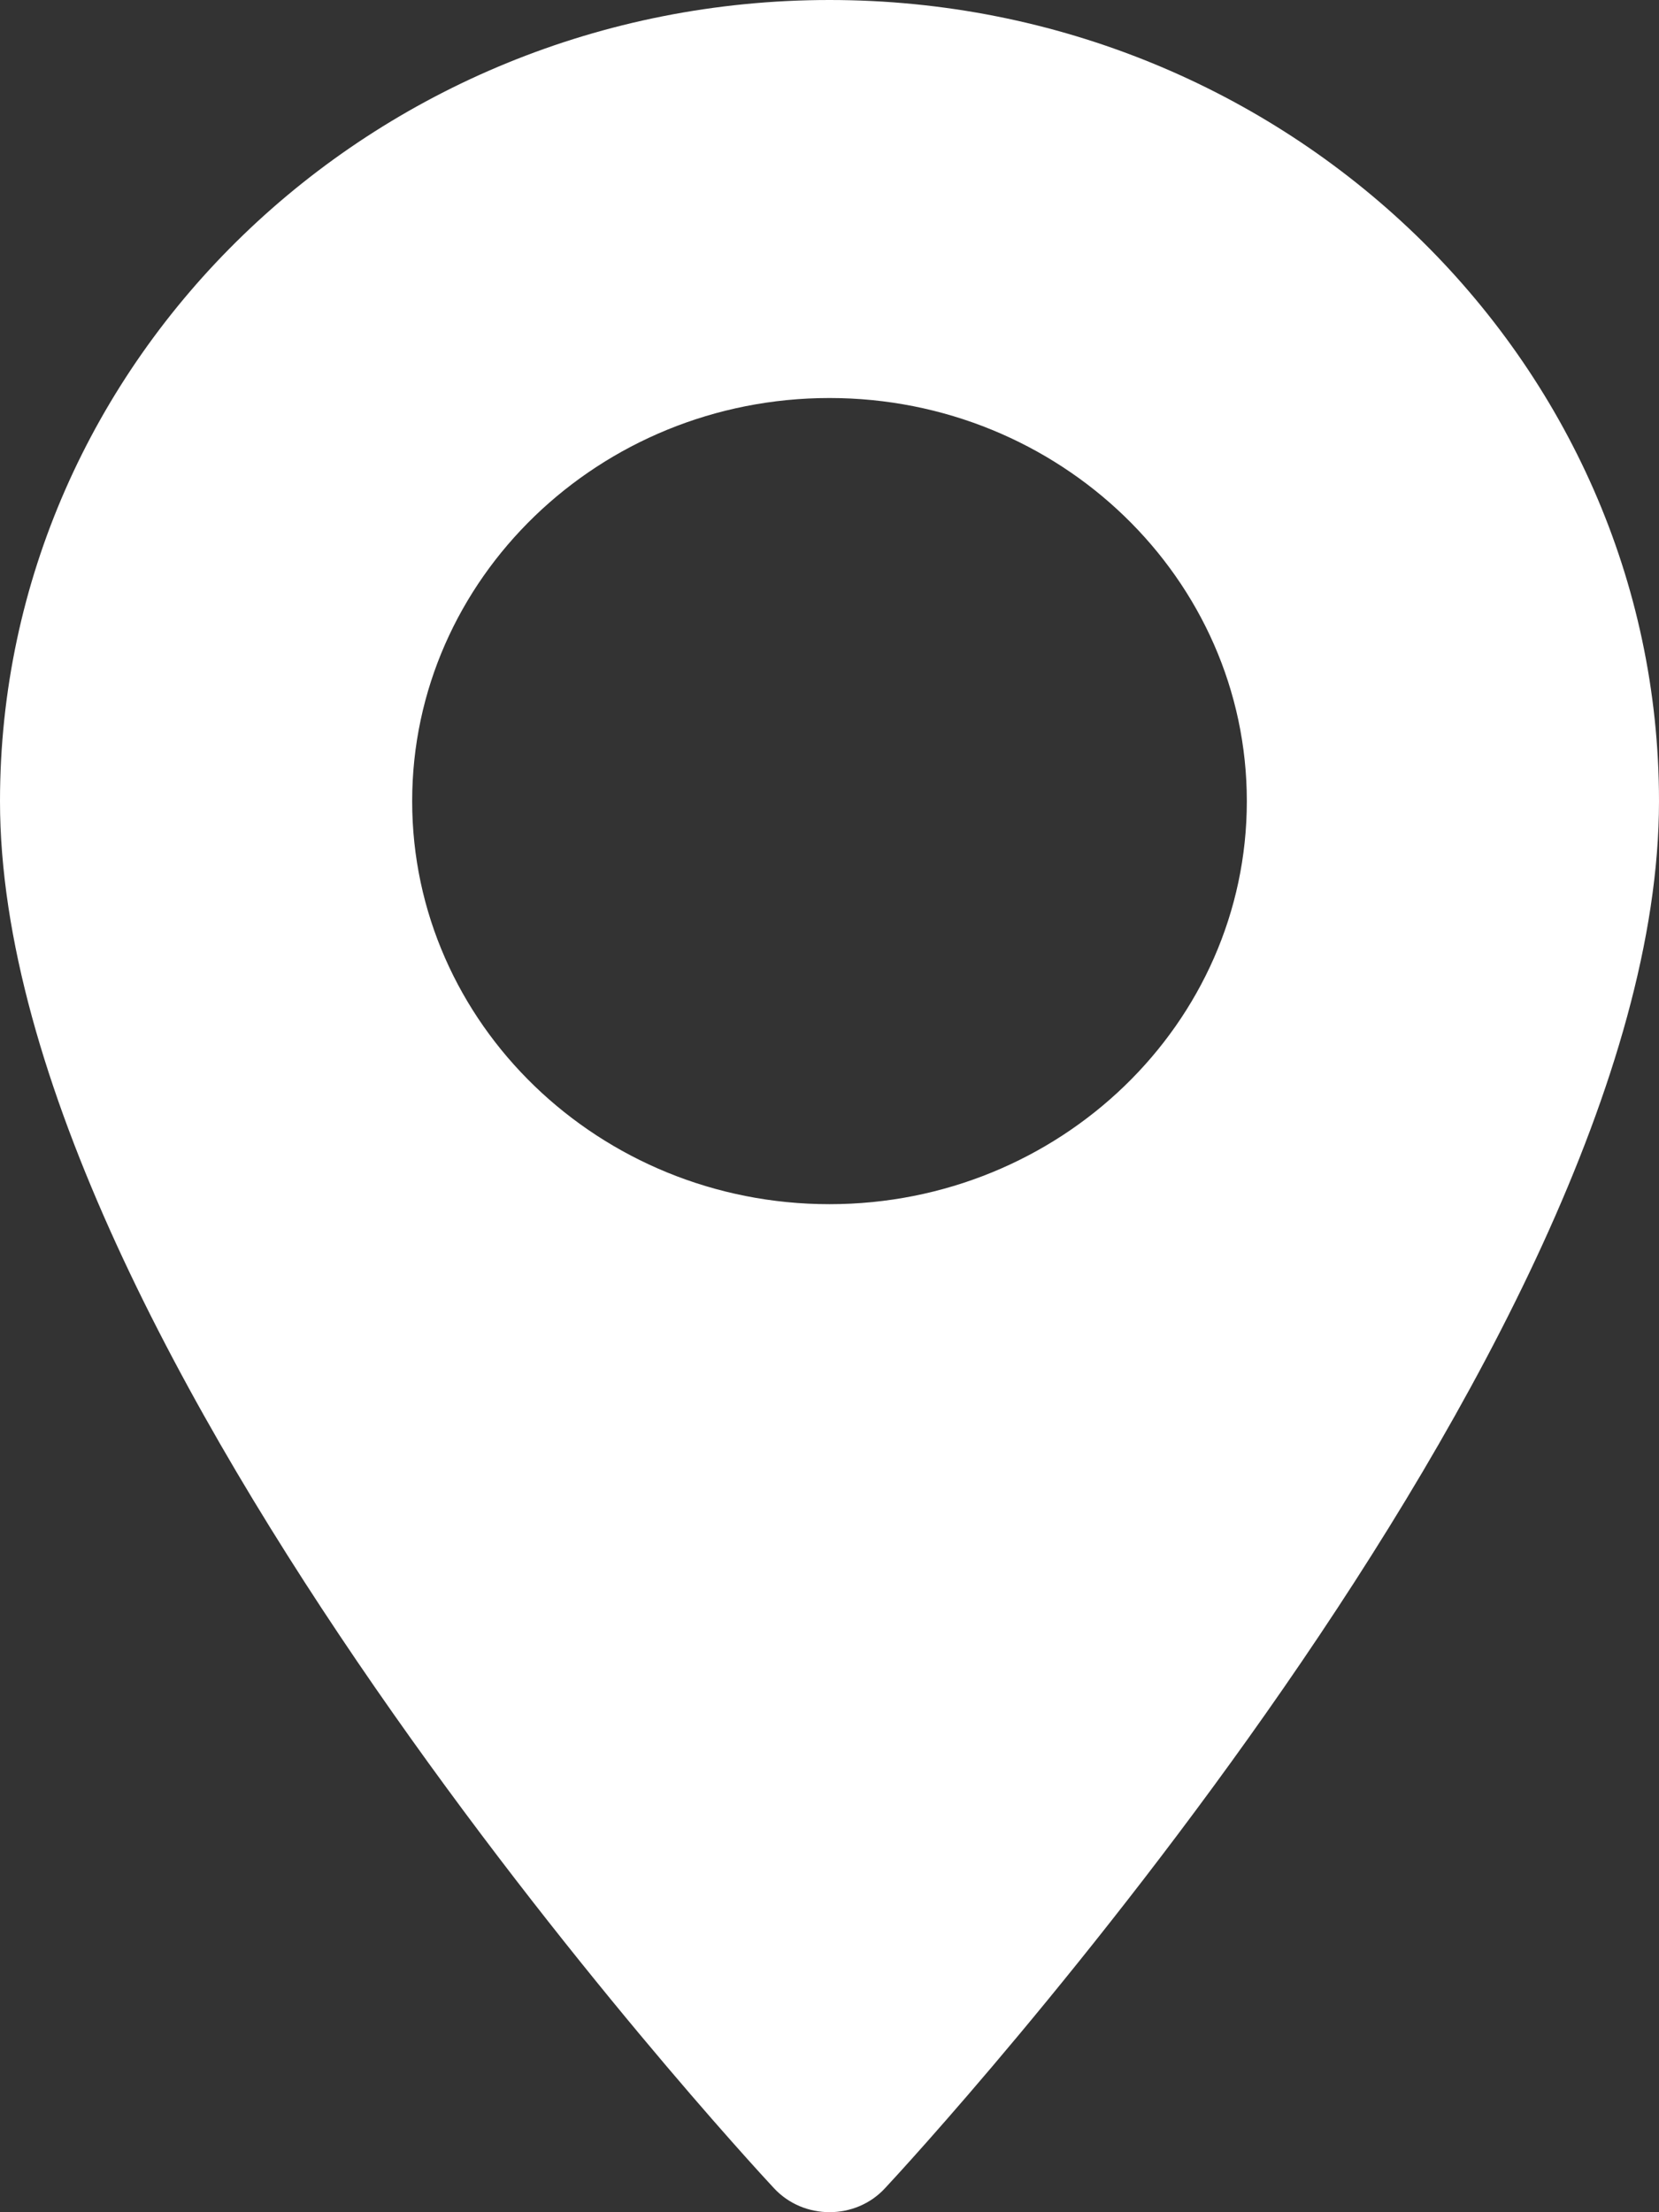 <svg width="9" height="12" viewBox="0 0 9 12" fill="none" xmlns="http://www.w3.org/2000/svg">
<rect x="0" y="0" width="9" height="12" fill="#333333" stroke="none"/>
<g id="Maps and Flags">
<path id="Maps and Flags_2" d="M4.5 0C2.019 0 0 1.95 0 4.346C0 7.32 4.027 11.686 4.199 11.87C4.36 12.043 4.641 12.043 4.801 11.87C4.973 11.686 9 7.32 9 4.346C9 1.95 6.981 0 4.5 0ZM4.5 6.532C3.252 6.532 2.236 5.552 2.236 4.346C2.236 3.14 3.252 2.159 4.5 2.159C5.748 2.159 6.764 3.14 6.764 4.346C6.764 5.552 5.748 6.532 4.5 6.532Z" fill="white"/>
</g>
</svg>
